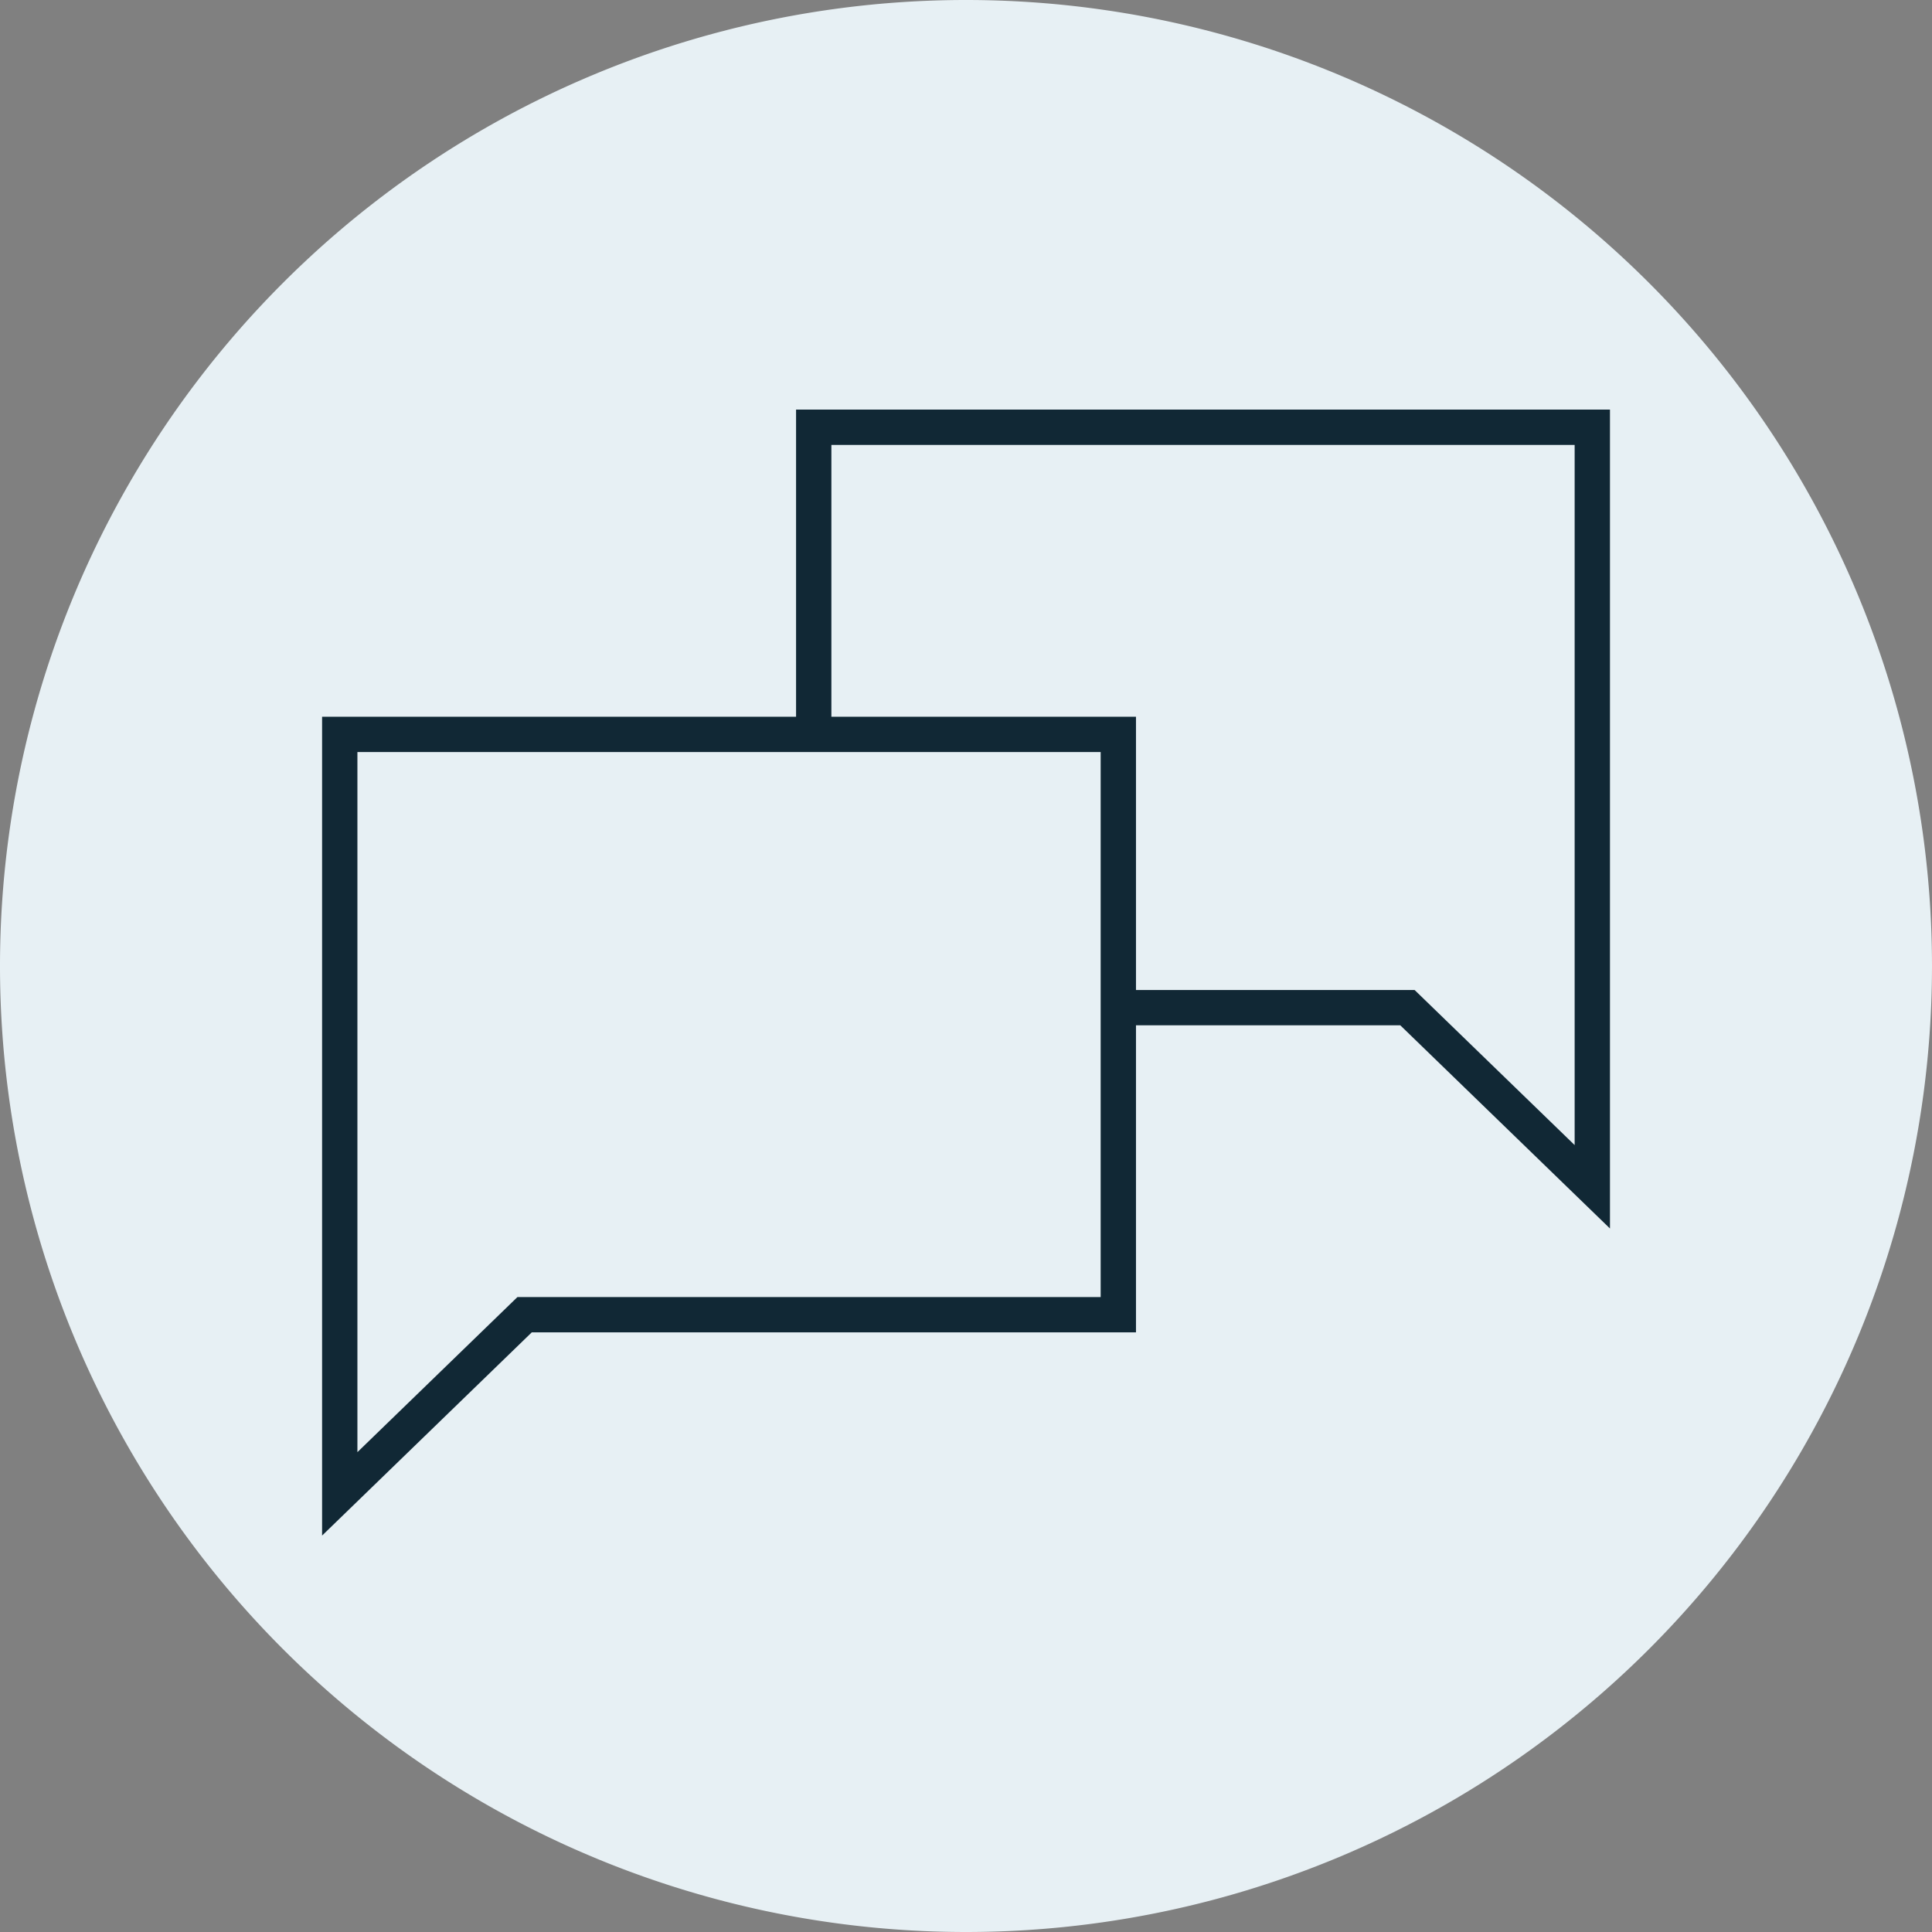 <svg xmlns="http://www.w3.org/2000/svg" width="164.095" height="164.095" viewBox="0 0 164.095 164.095">
  <rect x="0" y="0" width="164.095" height="164.095" fill="#808080" stroke="none"/>
  <g id="Groupe_189" data-name="Groupe 189" transform="translate(-1018.946 -2901.745)">
    <path id="Tracé_40" data-name="Tracé 40" d="M22.047,44.095a82.048,82.048,0,0,0,82.047-82.047A82.048,82.048,0,0,0,22.047-120,82.048,82.048,0,0,0-60-37.953,82.048,82.048,0,0,0,22.047,44.095" transform="translate(1078.946 3021.745)" fill="#e7f0f4"/>
    <path id="Tracé_42" data-name="Tracé 42" d="M17.771,7.01V56.3H-32.657l-15.7,15.216V7.01ZM58.029-19.076v64.51l-15.7-15.214H17.771V7.01H-8.1V-19.076Z" transform="translate(1096.16 2957.111)" fill="none" stroke="#112835" stroke-width="3"/>
  </g>
</svg>
